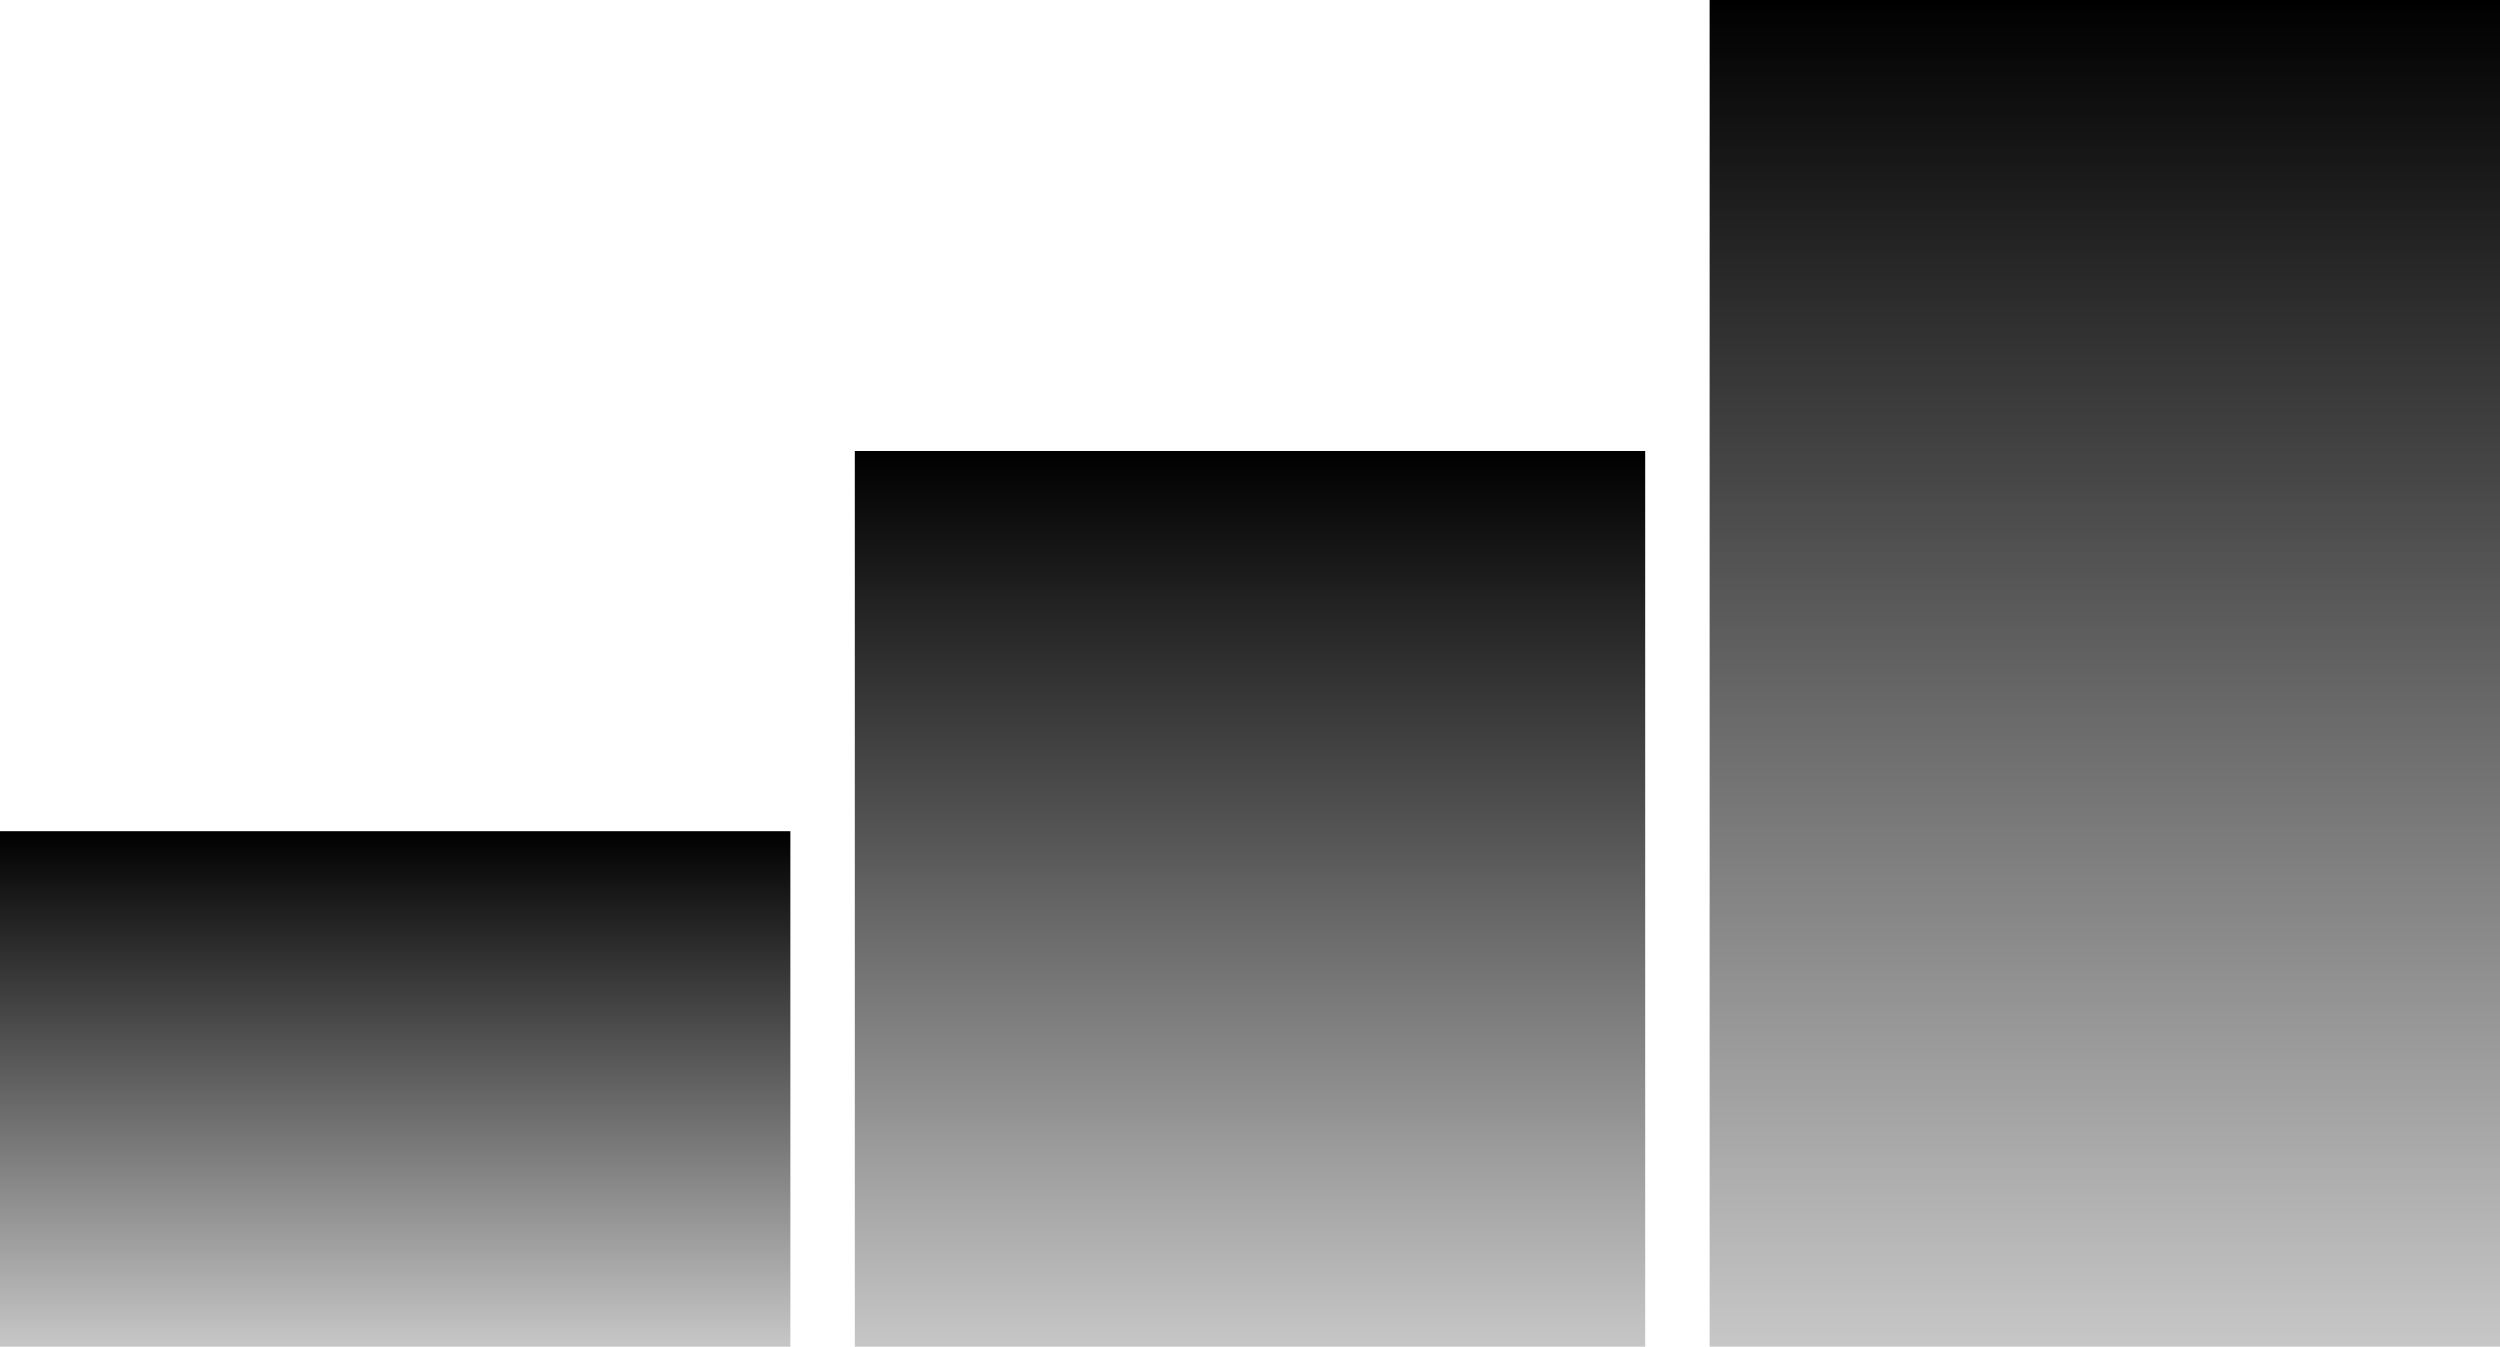 <?xml version="1.0" encoding="UTF-8"?>
<svg xmlns="http://www.w3.org/2000/svg" width="388" height="209" viewBox="0 0 388 209" fill="none">
  <rect x="122.666" y="209" width="122.667" height="80" transform="rotate(-180 122.666 209)" fill="url(#paint0_linear_2277_4104)"></rect>
  <rect x="255.334" y="209" width="122.667" height="139" transform="rotate(-180 255.334 209)" fill="url(#paint1_linear_2277_4104)"></rect>
  <rect x="388" y="209" width="122.667" height="209" transform="rotate(-180 388 209)" fill="url(#paint2_linear_2277_4104)"></rect>
  <defs>
    <linearGradient id="paint0_linear_2277_4104" x1="149.476" y1="289" x2="149.476" y2="206.938" gradientUnits="userSpaceOnUse">
      <stop></stop>
      <stop offset="1" stop-opacity="0.2"></stop>
    </linearGradient>
    <linearGradient id="paint1_linear_2277_4104" x1="282.144" y1="348" x2="282.144" y2="205.418" gradientUnits="userSpaceOnUse">
      <stop></stop>
      <stop offset="1" stop-opacity="0.2"></stop>
    </linearGradient>
    <linearGradient id="paint2_linear_2277_4104" x1="414.81" y1="418" x2="414.81" y2="203.613" gradientUnits="userSpaceOnUse">
      <stop></stop>
      <stop offset="1" stop-opacity="0.2"></stop>
    </linearGradient>
  </defs>
</svg>
